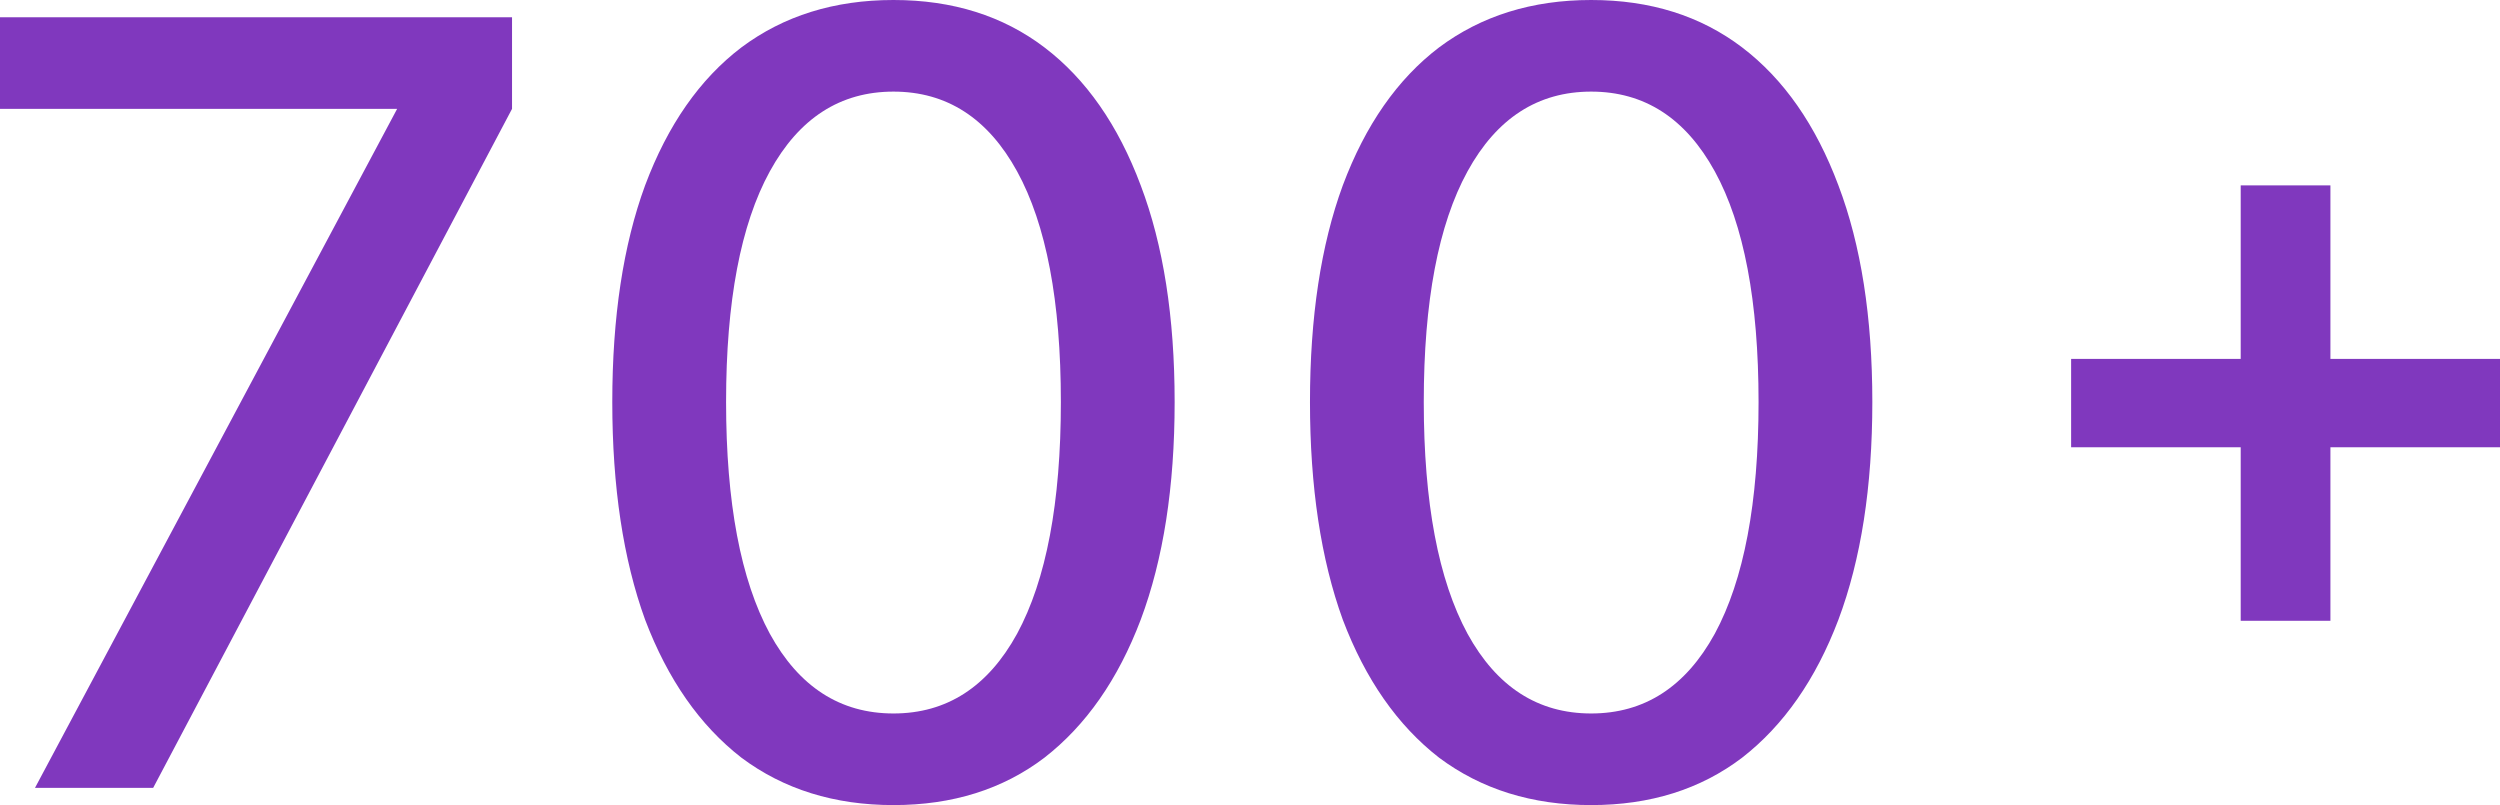 <svg width="118" height="38" viewBox="0 0 118 38" fill="none" xmlns="http://www.w3.org/2000/svg">
<path d="M24.168 0.814V5.138L7.23 37.186H1.652L18.745 5.138H0V0.814H24.168Z" fill="#8038BE"/>
<path d="M42.172 33.676C44.685 33.676 46.63 32.421 48.007 29.912C49.384 27.368 50.073 23.722 50.073 18.975C50.073 14.227 49.384 10.598 48.007 8.088C46.63 5.579 44.685 4.324 42.172 4.324C39.658 4.324 37.713 5.579 36.336 8.088C34.959 10.598 34.271 14.227 34.271 18.975C34.271 23.722 34.959 27.368 36.336 29.912C37.713 32.421 39.658 33.676 42.172 33.676ZM42.172 38C39.383 38 36.99 37.254 34.994 35.762C33.031 34.236 31.517 32.065 30.449 29.25C29.416 26.402 28.9 22.976 28.9 18.975C28.9 14.973 29.416 11.565 30.449 8.75C31.517 5.901 33.031 3.73 34.994 2.238C36.99 0.746 39.383 0 42.172 0C44.96 0 47.336 0.746 49.298 2.238C51.26 3.73 52.775 5.901 53.842 8.75C54.91 11.565 55.443 14.973 55.443 18.975C55.443 22.976 54.91 26.402 53.842 29.25C52.775 32.065 51.26 34.236 49.298 35.762C47.336 37.254 44.96 38 42.172 38Z" fill="#8038BE"/>
<path d="M75.103 33.676C77.616 33.676 79.561 32.421 80.938 29.912C82.315 27.368 83.004 23.722 83.004 18.975C83.004 14.227 82.315 10.598 80.938 8.088C79.561 5.579 77.616 4.324 75.103 4.324C72.589 4.324 70.644 5.579 69.267 8.088C67.89 10.598 67.202 14.227 67.202 18.975C67.202 23.722 67.89 27.368 69.267 29.912C70.644 32.421 72.589 33.676 75.103 33.676ZM75.103 38C72.314 38 69.921 37.254 67.924 35.762C65.962 34.236 64.447 32.065 63.38 29.25C62.347 26.402 61.831 22.976 61.831 18.975C61.831 14.973 62.347 11.565 63.38 8.75C64.447 5.901 65.962 3.73 67.924 2.238C69.921 0.746 72.314 0 75.103 0C77.891 0 80.267 0.746 82.229 2.238C84.191 3.73 85.706 5.901 86.773 8.75C87.841 11.565 88.374 14.973 88.374 18.975C88.374 22.976 87.841 26.402 86.773 29.25C85.706 32.065 84.191 34.236 82.229 35.762C80.267 37.254 77.891 38 75.103 38Z" fill="#8038BE"/>
<path d="M105.761 29.301V21.111H97.757V16.94H105.761V8.75H109.996V16.94H118V21.111H109.996V29.301H105.761Z" fill="#8038BE"/>
</svg>
